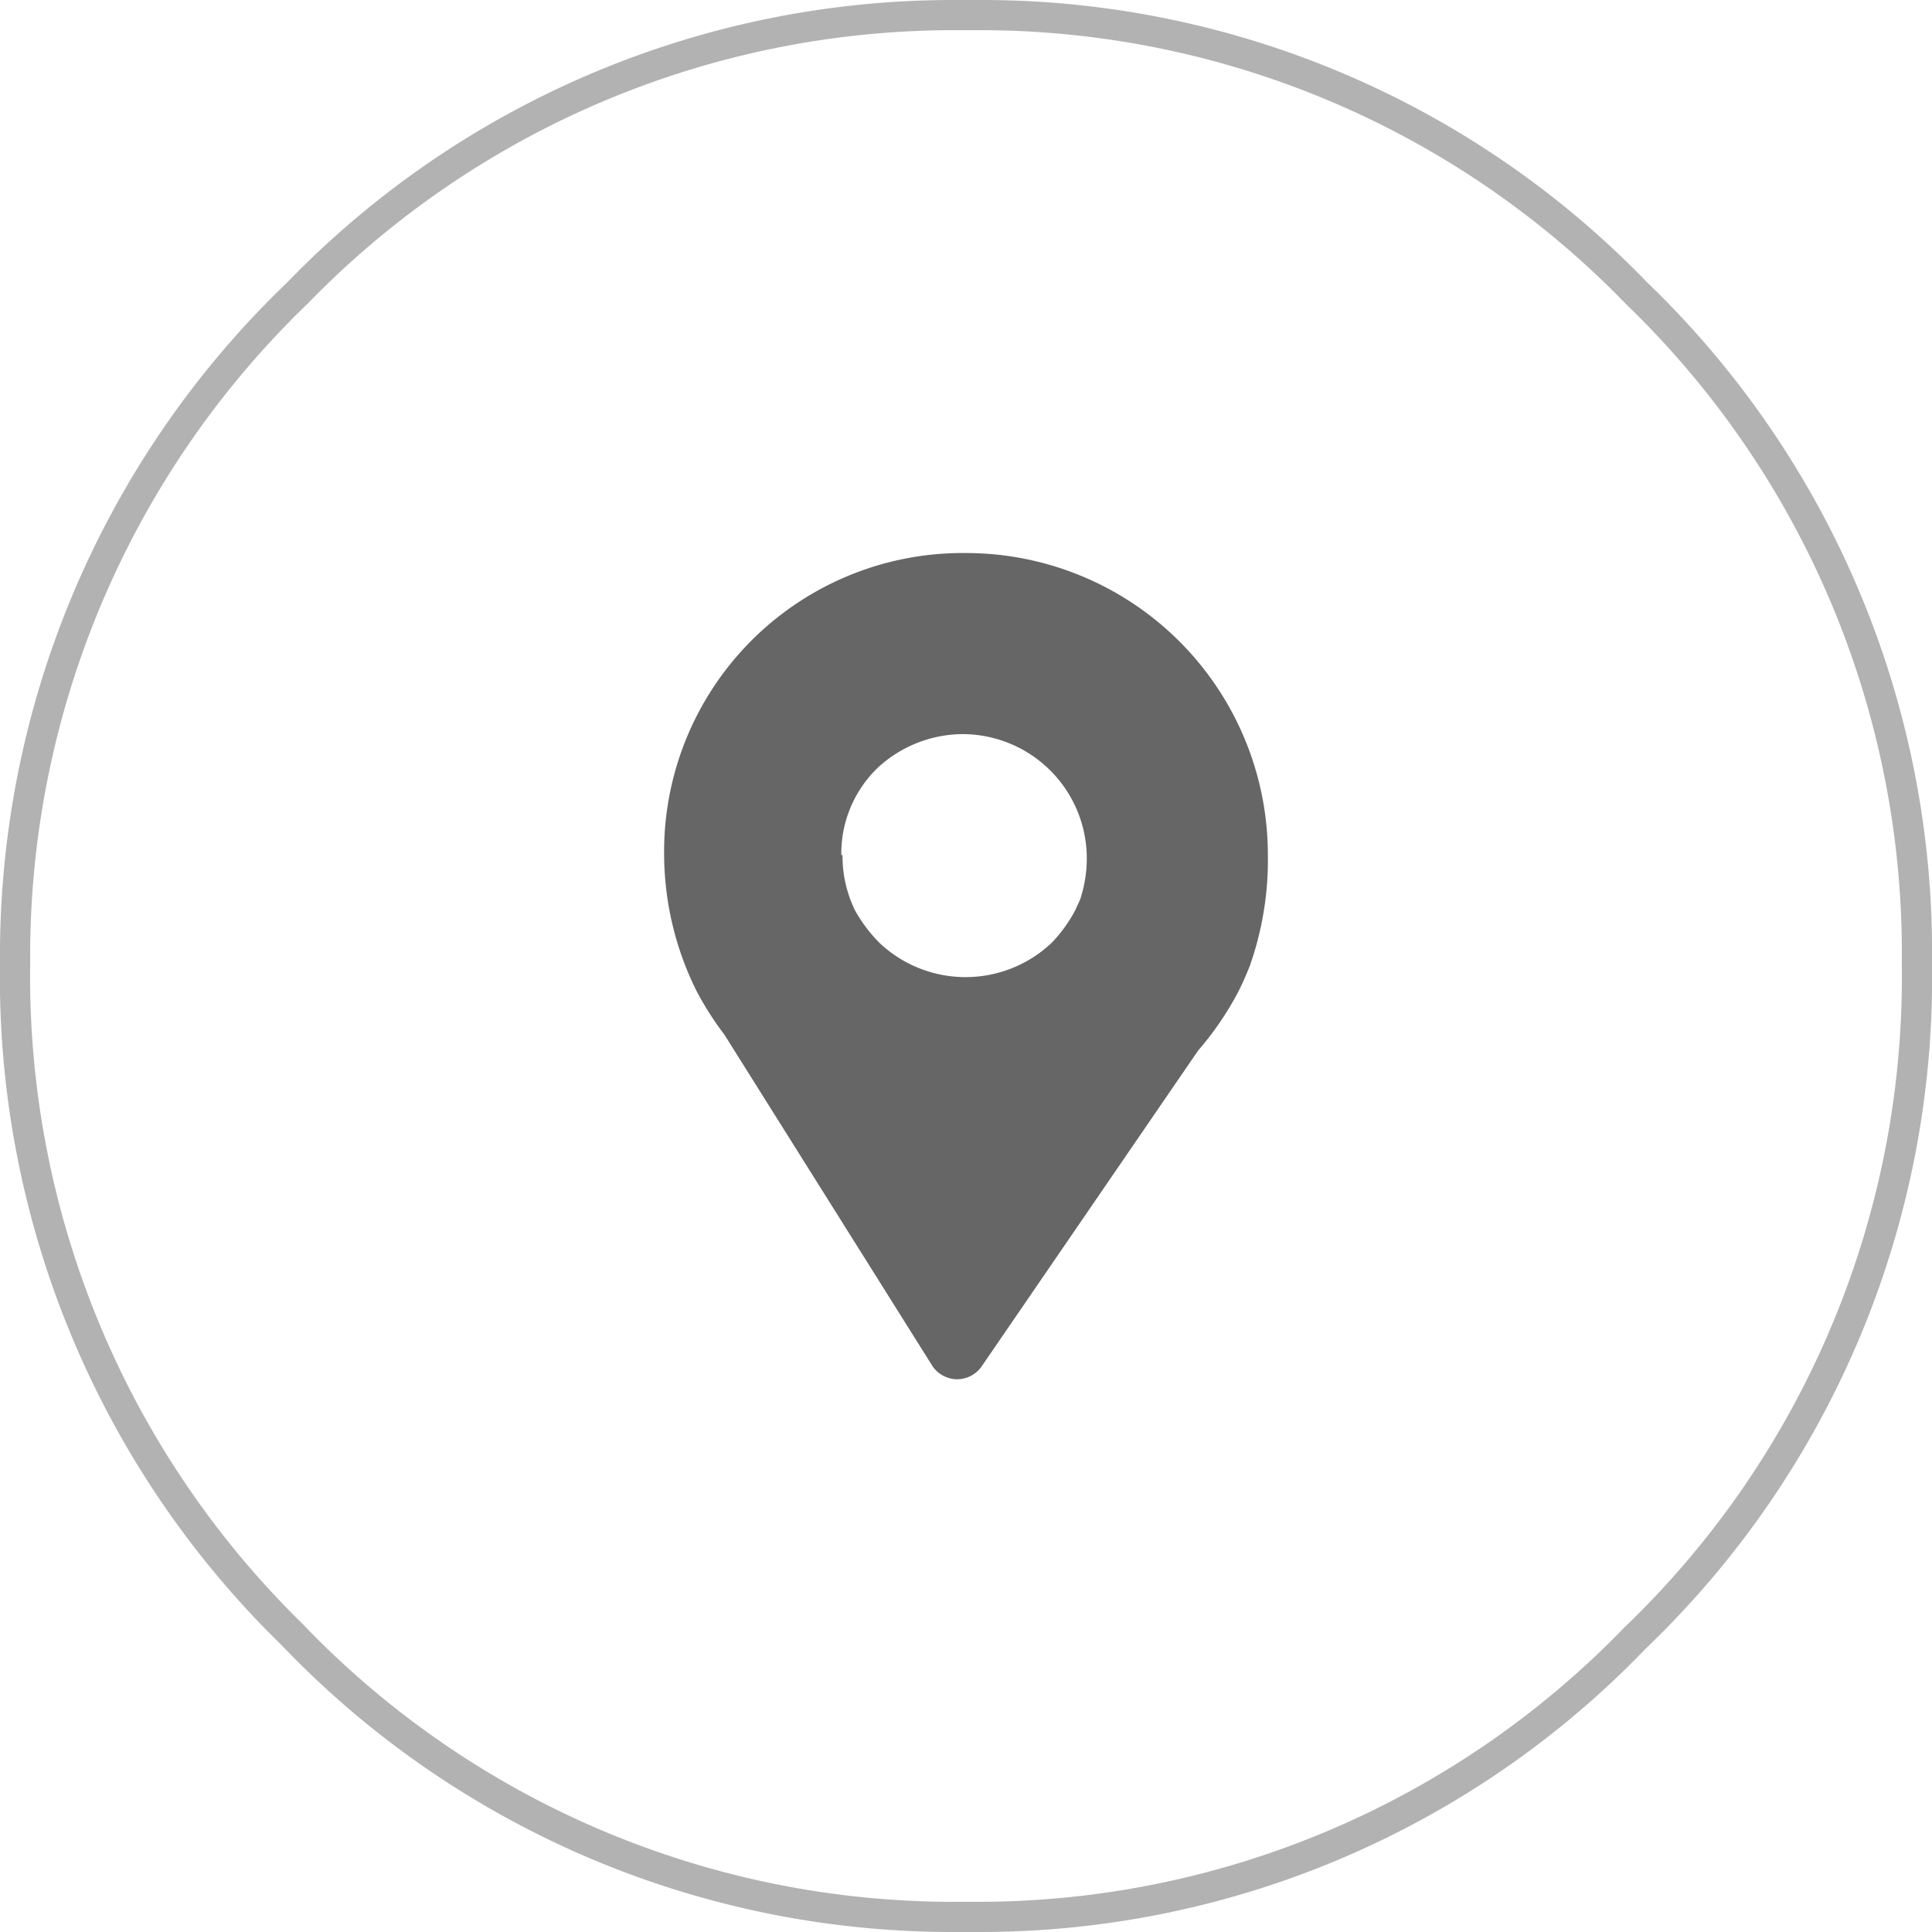 <svg id="图层_1" data-name="图层 1" xmlns="http://www.w3.org/2000/svg" xmlns:xlink="http://www.w3.org/1999/xlink" viewBox="0 0 64 64"><defs><style>.cls-1{fill:none;}.cls-2{clip-path:url(#clip-path);}.cls-3{fill:#b2b2b2;}.cls-4{fill:#666;}</style><clipPath id="clip-path" transform="translate(0)"><rect class="cls-1" width="64" height="64"/></clipPath></defs><title>conico04</title><g class="cls-2"><path class="cls-3" d="M32.55,1a29.77,29.77,0,0,1,21.31,9.07A29.85,29.85,0,0,1,63,31.92a29.86,29.86,0,0,1-9.2,22A29.77,29.77,0,0,1,32.47,63h-.94A29.85,29.85,0,0,1,10,53.77,30,30,0,0,1,1,31.89a30,30,0,0,1,9.2-21.84A29.83,29.83,0,0,1,31.52,1h1m0-1h-1a30.68,30.68,0,0,0-22,9.35A30.88,30.88,0,0,0,0,31.9,30.86,30.86,0,0,0,9.32,54.49,30.72,30.72,0,0,0,31.53,64h.94a30.58,30.58,0,0,0,22.05-9.39A30.76,30.76,0,0,0,64,31.9,30.78,30.78,0,0,0,54.56,9.35,30.61,30.61,0,0,0,32.55,0" transform="translate(0)"/><path class="cls-4" d="M41.4,32c-.12.3-.25.6-.4.89a10.27,10.27,0,0,1-1.31,1.91L32.5,45.29a1,1,0,0,1-.8.4,1,1,0,0,1-.8-.42L24,34.28a10.68,10.68,0,0,1-.91-1.42A10.22,10.22,0,0,1,22,28.32a9.89,9.89,0,0,1,10-10,10,10,0,0,1,10,10A10.55,10.55,0,0,1,41.4,32M27.91,28.32a4.08,4.08,0,0,0,.42,1.85,4.92,4.92,0,0,0,.8,1.06,4.15,4.15,0,0,0,5.71,0,4.8,4.8,0,0,0,.77-1.06l.17-.37A4.35,4.35,0,0,0,36,28.32a4.12,4.12,0,0,0-4.21-4,4.18,4.18,0,0,0-2.7,1.1,3.94,3.94,0,0,0-1.22,2.91" transform="translate(0)"/></g></svg>